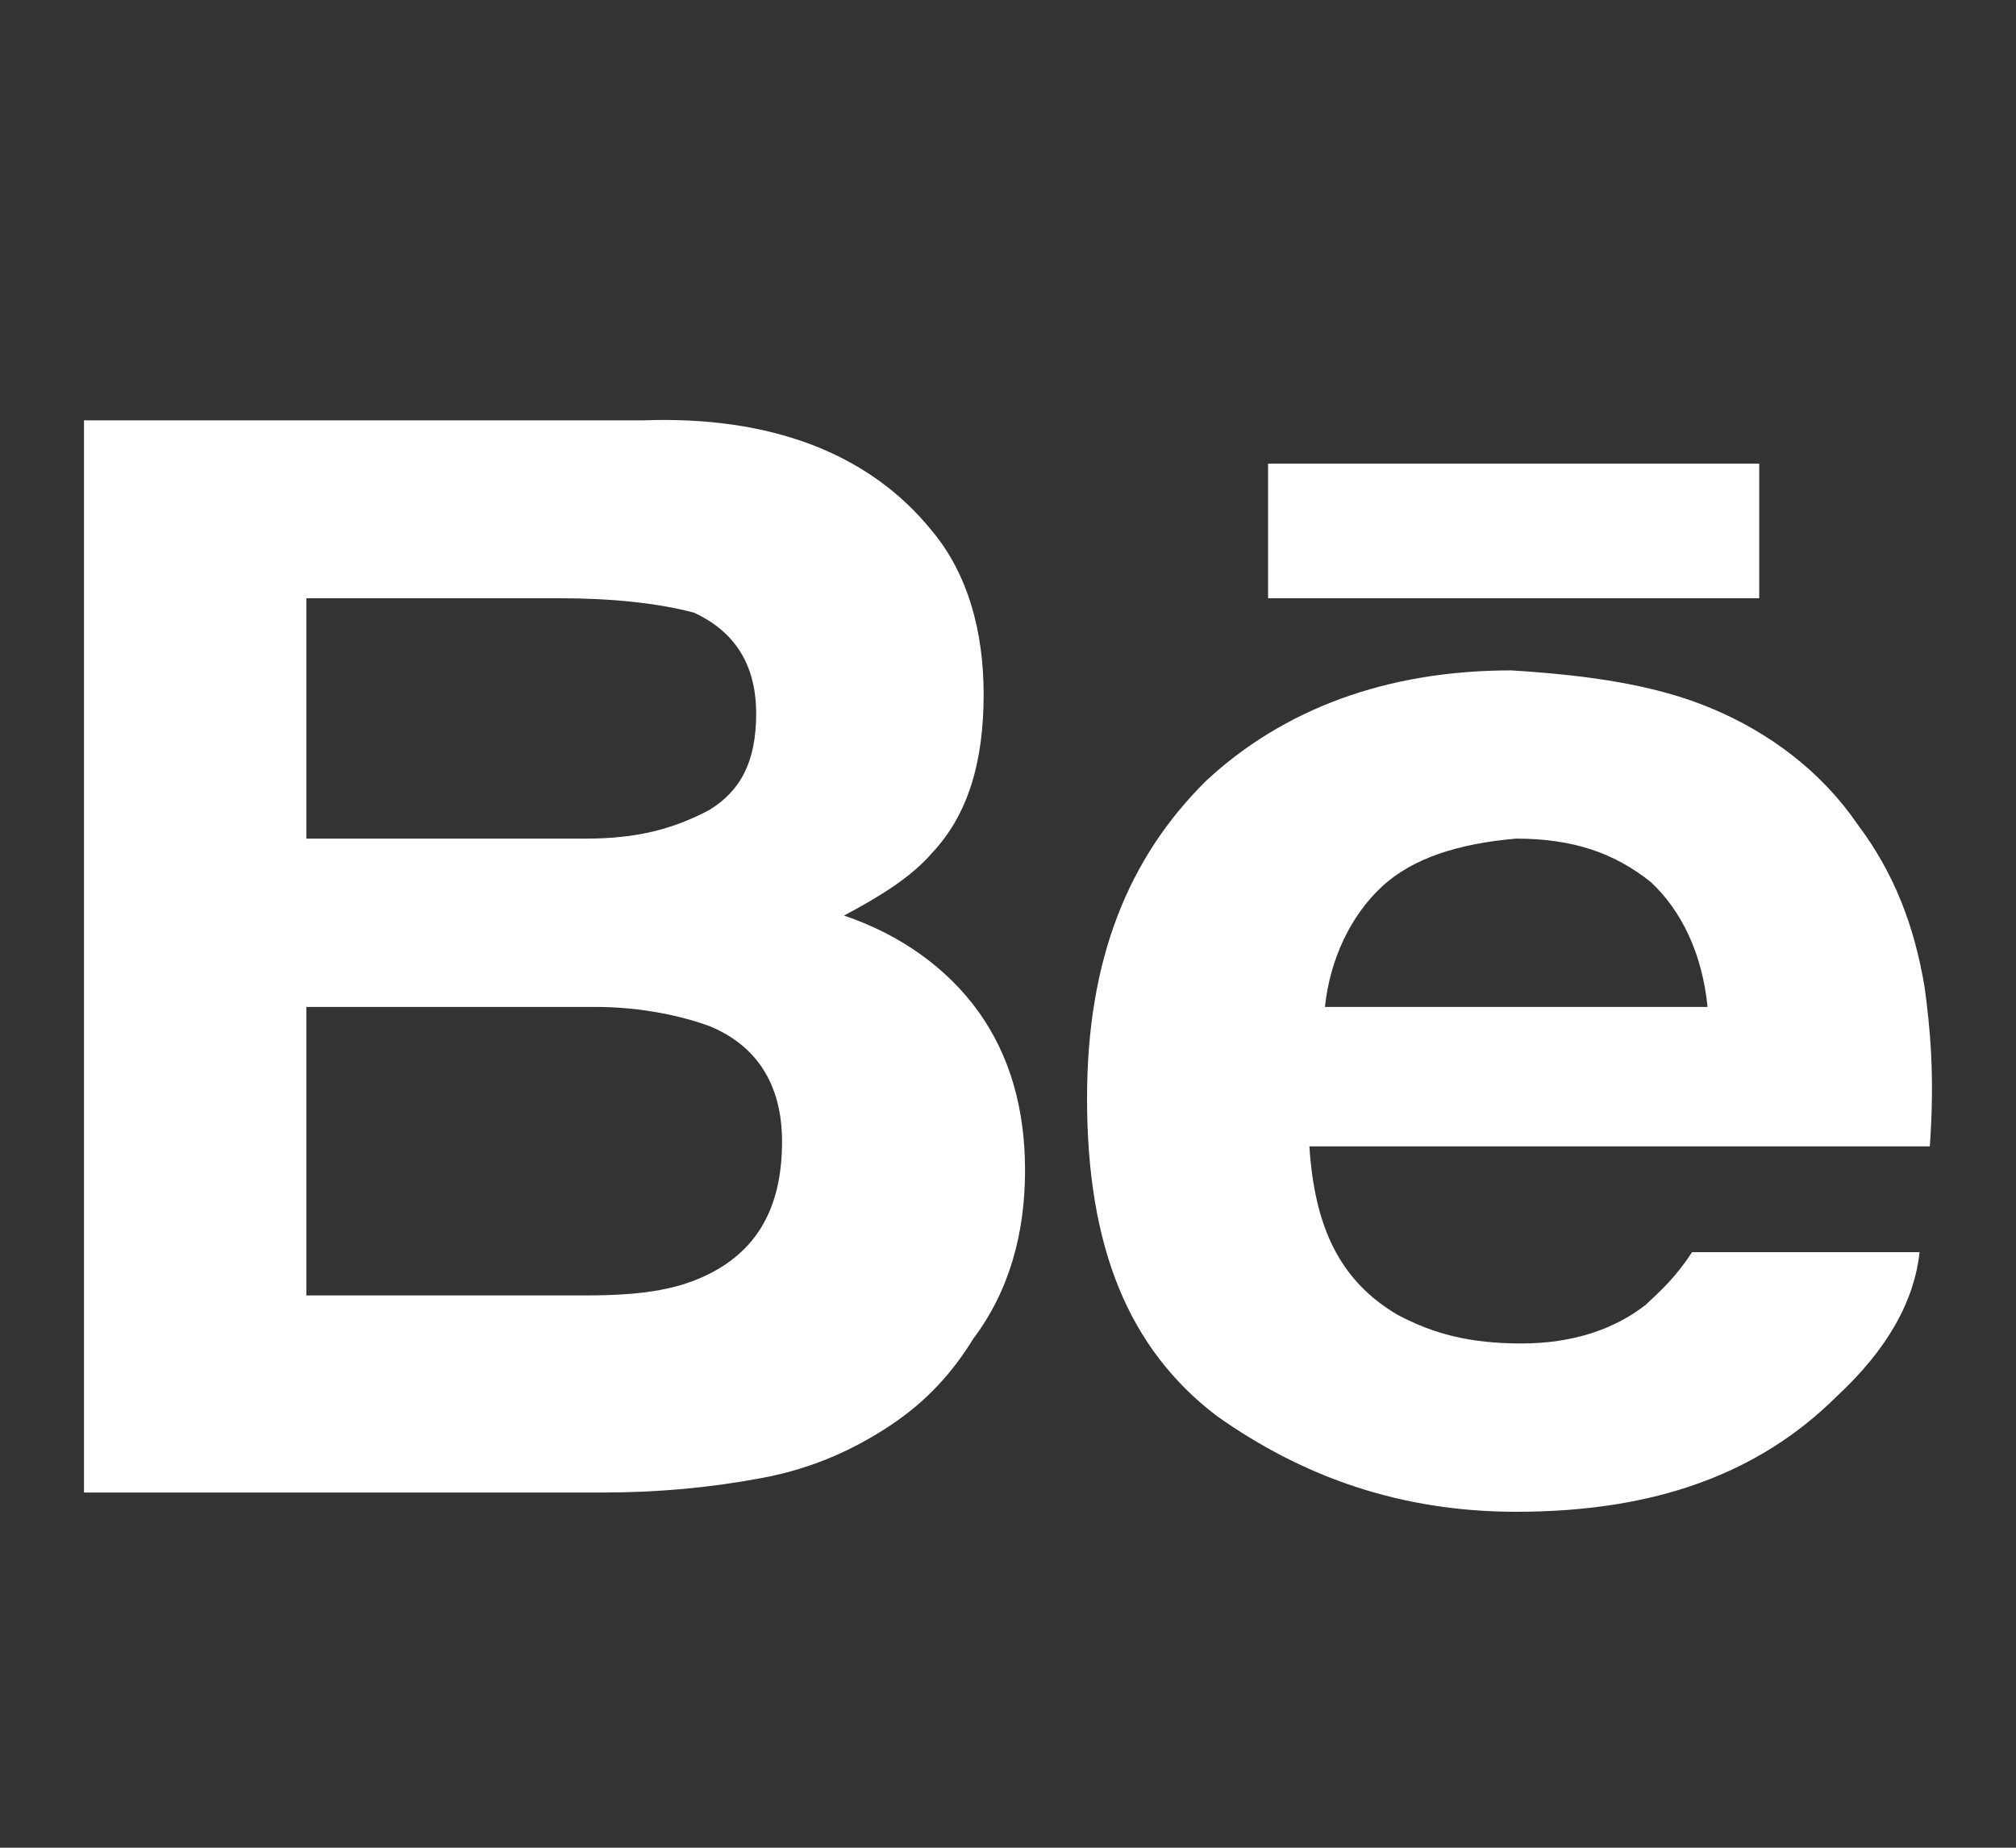 <?xml version="1.0" encoding="UTF-8"?> <svg xmlns="http://www.w3.org/2000/svg" width="24" height="22" viewBox="0 0 24 22" fill="none"><rect x="0" y="0" width="24" height="22" fill="#333333" stroke="none"/><path d="M20.943 5.52H15.096V7.123H20.943V5.52ZM16.45 10.558C16.081 10.901 15.834 11.416 15.773 11.989H20.328C20.266 11.359 20.02 10.844 19.651 10.501C19.22 10.157 18.727 9.985 18.05 9.985C17.373 10.043 16.819 10.214 16.45 10.558ZM20.389 8.44C21.066 8.726 21.682 9.184 22.113 9.814C22.544 10.386 22.79 11.016 22.913 11.76C22.974 12.218 23.036 12.79 22.974 13.649H15.588C15.65 14.622 15.957 15.252 16.634 15.653C17.065 15.882 17.496 15.996 18.112 15.996C18.727 15.996 19.22 15.825 19.589 15.538C19.774 15.367 19.959 15.195 20.143 14.909H22.852C22.79 15.481 22.482 16.054 21.866 16.626C20.943 17.542 19.712 18 18.05 18C16.696 18 15.527 17.599 14.48 16.855C13.434 16.054 12.941 14.851 12.941 13.077C12.941 11.416 13.434 10.214 14.357 9.298C15.28 8.44 16.511 7.982 17.989 7.982C18.912 8.039 19.712 8.153 20.389 8.44ZM3.647 12.046V15.424H6.971C7.586 15.424 8.017 15.367 8.386 15.195C9.002 14.909 9.31 14.393 9.31 13.592C9.31 12.905 9.002 12.447 8.448 12.218C8.14 12.104 7.648 11.989 7.094 11.989H3.647V12.046ZM3.647 7.18V9.985H6.971C7.586 9.985 8.017 9.871 8.448 9.642C8.817 9.413 9.002 9.069 9.002 8.497C9.002 7.924 8.756 7.524 8.263 7.295C7.832 7.18 7.278 7.123 6.663 7.123H3.647V7.18ZM11.095 6.321C11.526 6.837 11.71 7.524 11.71 8.268C11.71 9.069 11.526 9.699 11.095 10.157C10.848 10.443 10.479 10.672 10.048 10.901C10.725 11.13 11.279 11.531 11.649 12.046C12.018 12.562 12.203 13.191 12.203 13.935C12.203 14.68 12.018 15.367 11.587 15.939C11.341 16.34 11.033 16.683 10.602 16.97C10.171 17.256 9.679 17.485 9.063 17.599C8.448 17.714 7.832 17.771 7.155 17.771H1V5.005H7.648C9.187 4.948 10.356 5.405 11.095 6.321Z" fill="white"></path></svg> 